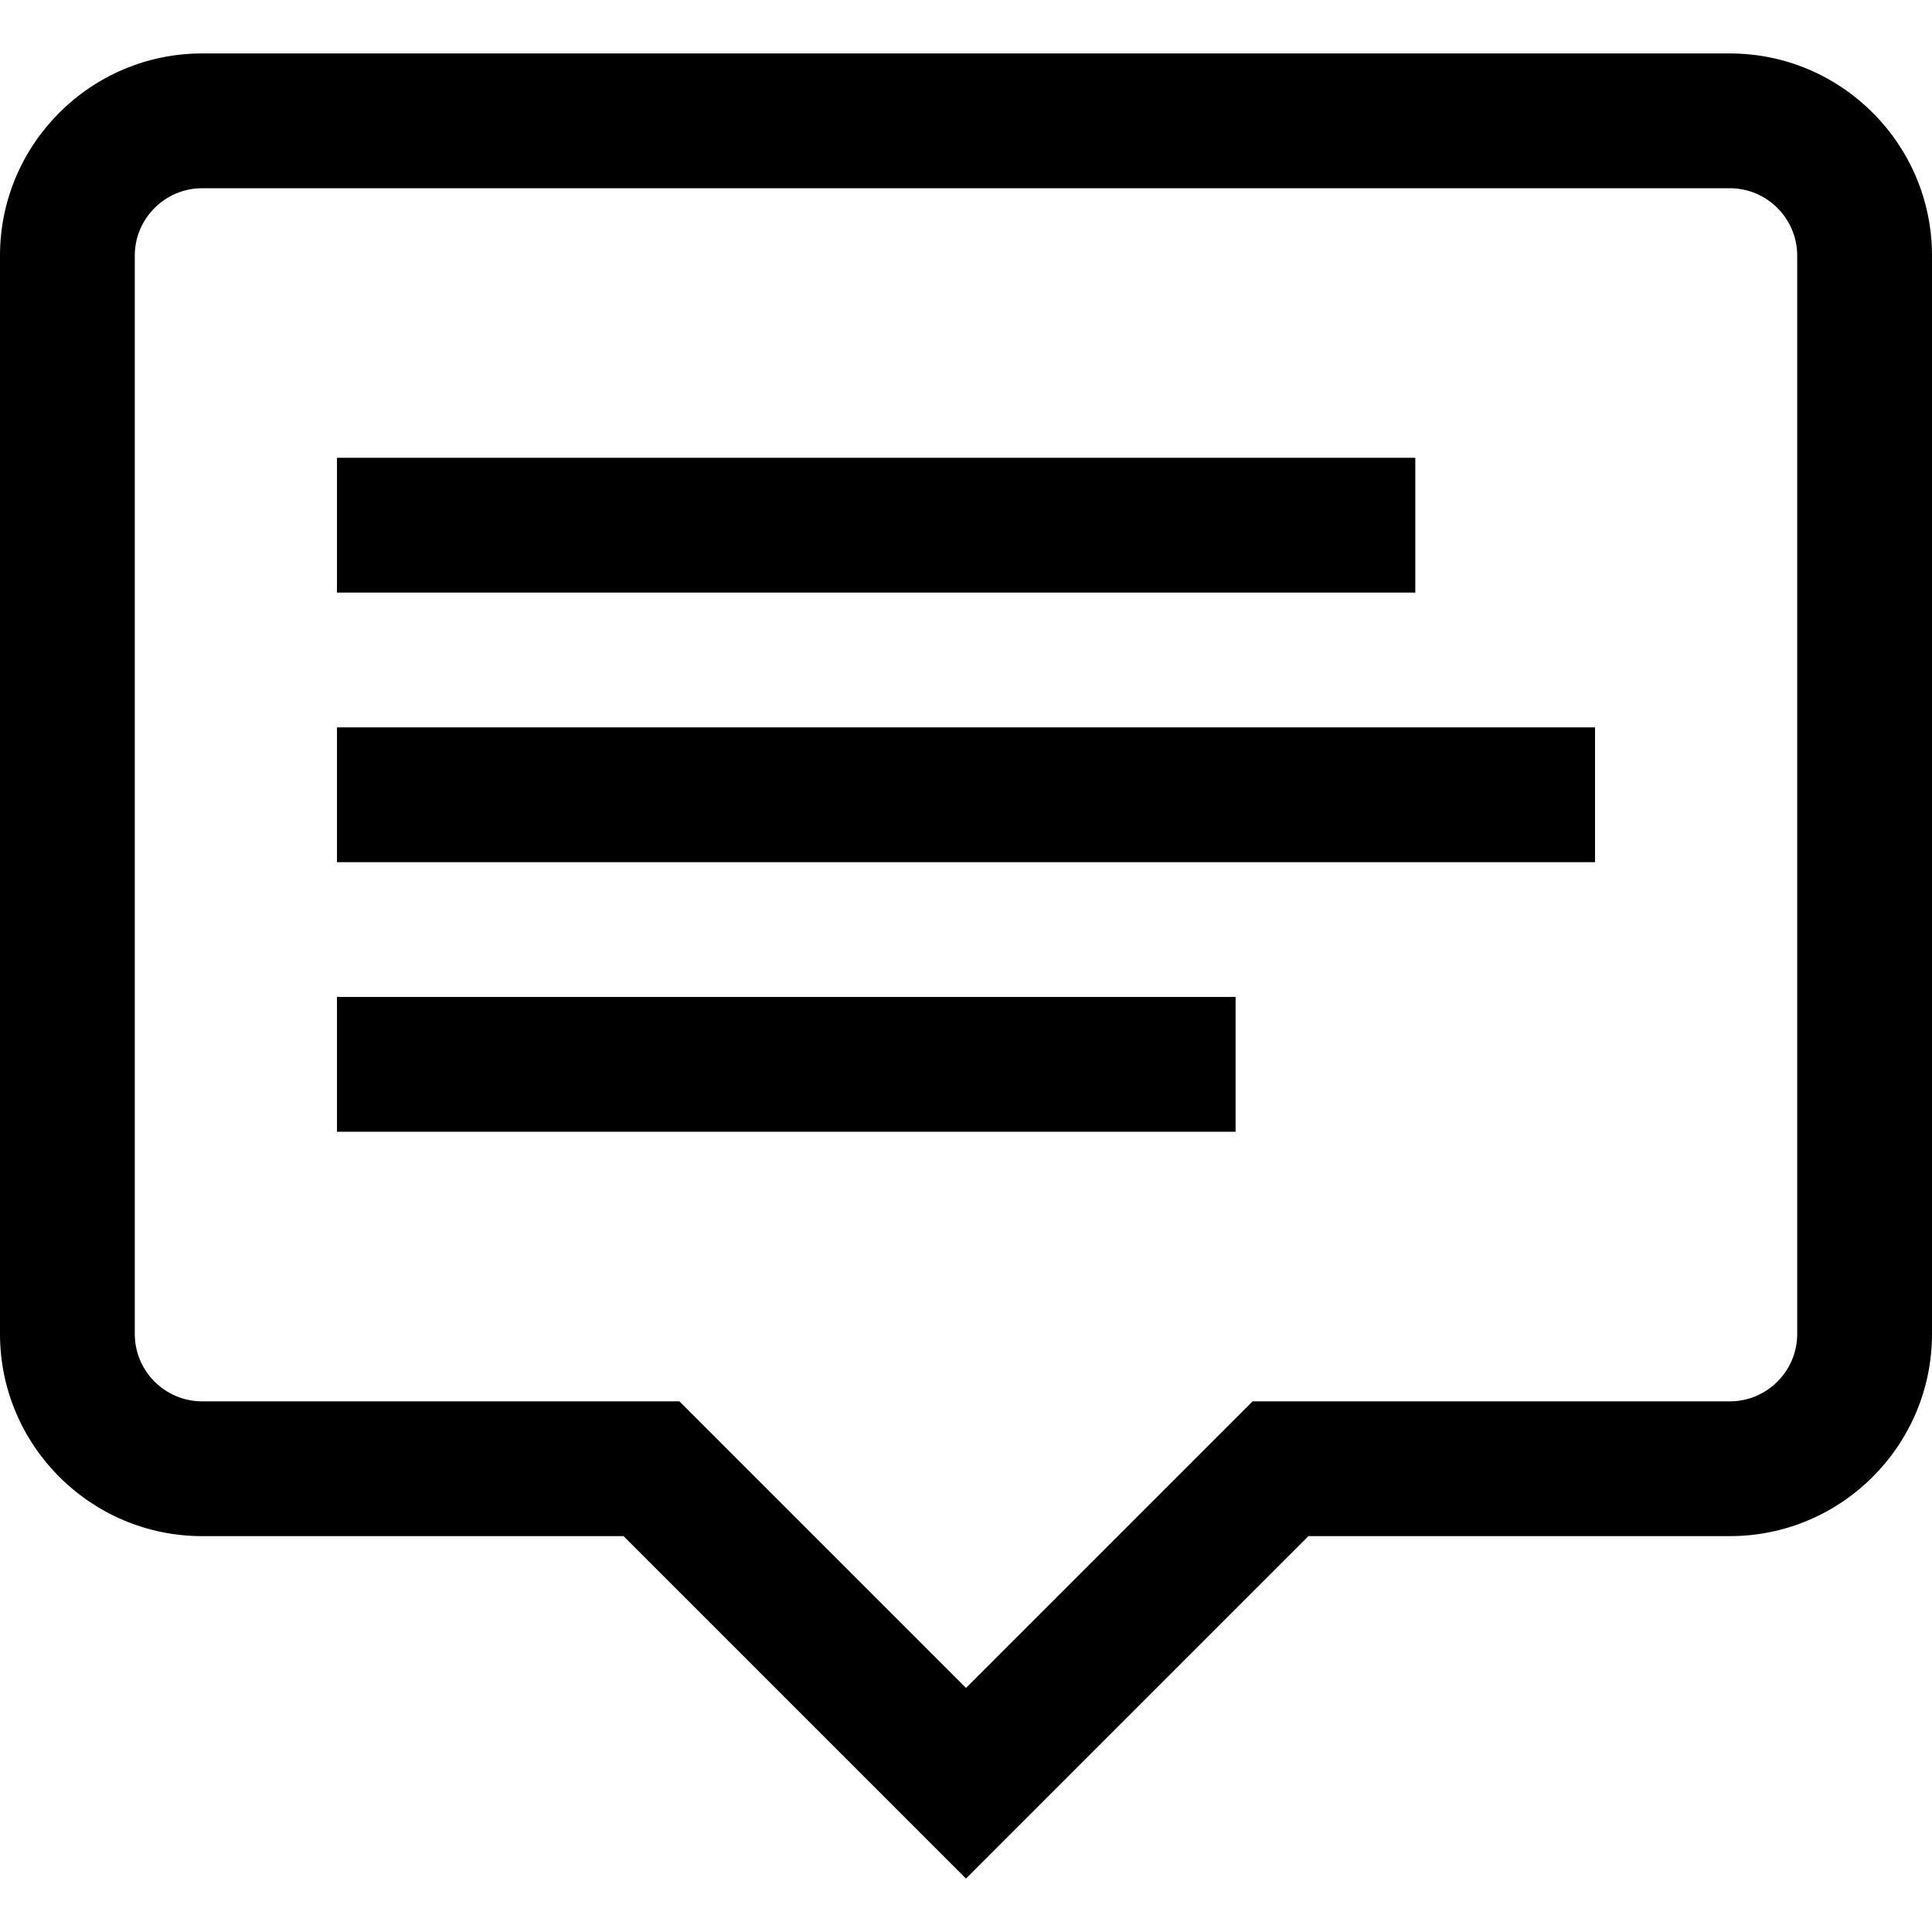 <?xml version="1.0" encoding="iso-8859-1"?>
<!-- Uploaded to: SVG Repo, www.svgrepo.com, Generator: SVG Repo Mixer Tools -->
<svg fill="#000000" version="1.1" id="Layer_1" xmlns="http://www.w3.org/2000/svg" xmlns:xlink="http://www.w3.org/1999/xlink" 
	 viewBox="0 0 512 512" xml:space="preserve">
<g>
	<g>
		<path d="M458.419,14.162H53.581C24.037,14.162,0,38.199,0,67.744v285.767c0,29.546,24.037,53.581,53.581,53.581h111.672
			L256,497.838l90.747-90.747h111.672c29.546,0,53.581-24.035,53.581-53.581V67.742C512,38.198,487.965,14.162,458.419,14.162z
			 M476.279,353.511c0,9.848-8.011,17.86-17.86,17.86H331.951L256,447.323l-75.951-75.951H53.581c-9.848,0-17.86-8.012-17.86-17.86
			V67.744c0-9.848,8.012-17.86,17.86-17.86h404.837c9.849,0,17.86,8.012,17.86,17.86V353.511z"/>
	</g>
</g>
<g>
	<g>
		<rect x="89.302" y="121.32" width="285.767" height="35.721"/>
	</g>
</g>
<g>
	<g>
		<rect x="89.302" y="264.204" width="238.14" height="35.721"/>
	</g>
</g>
<g>
	<g>
		<rect x="89.302" y="192.762" width="333.395" height="35.721"/>
	</g>
</g>
</svg>